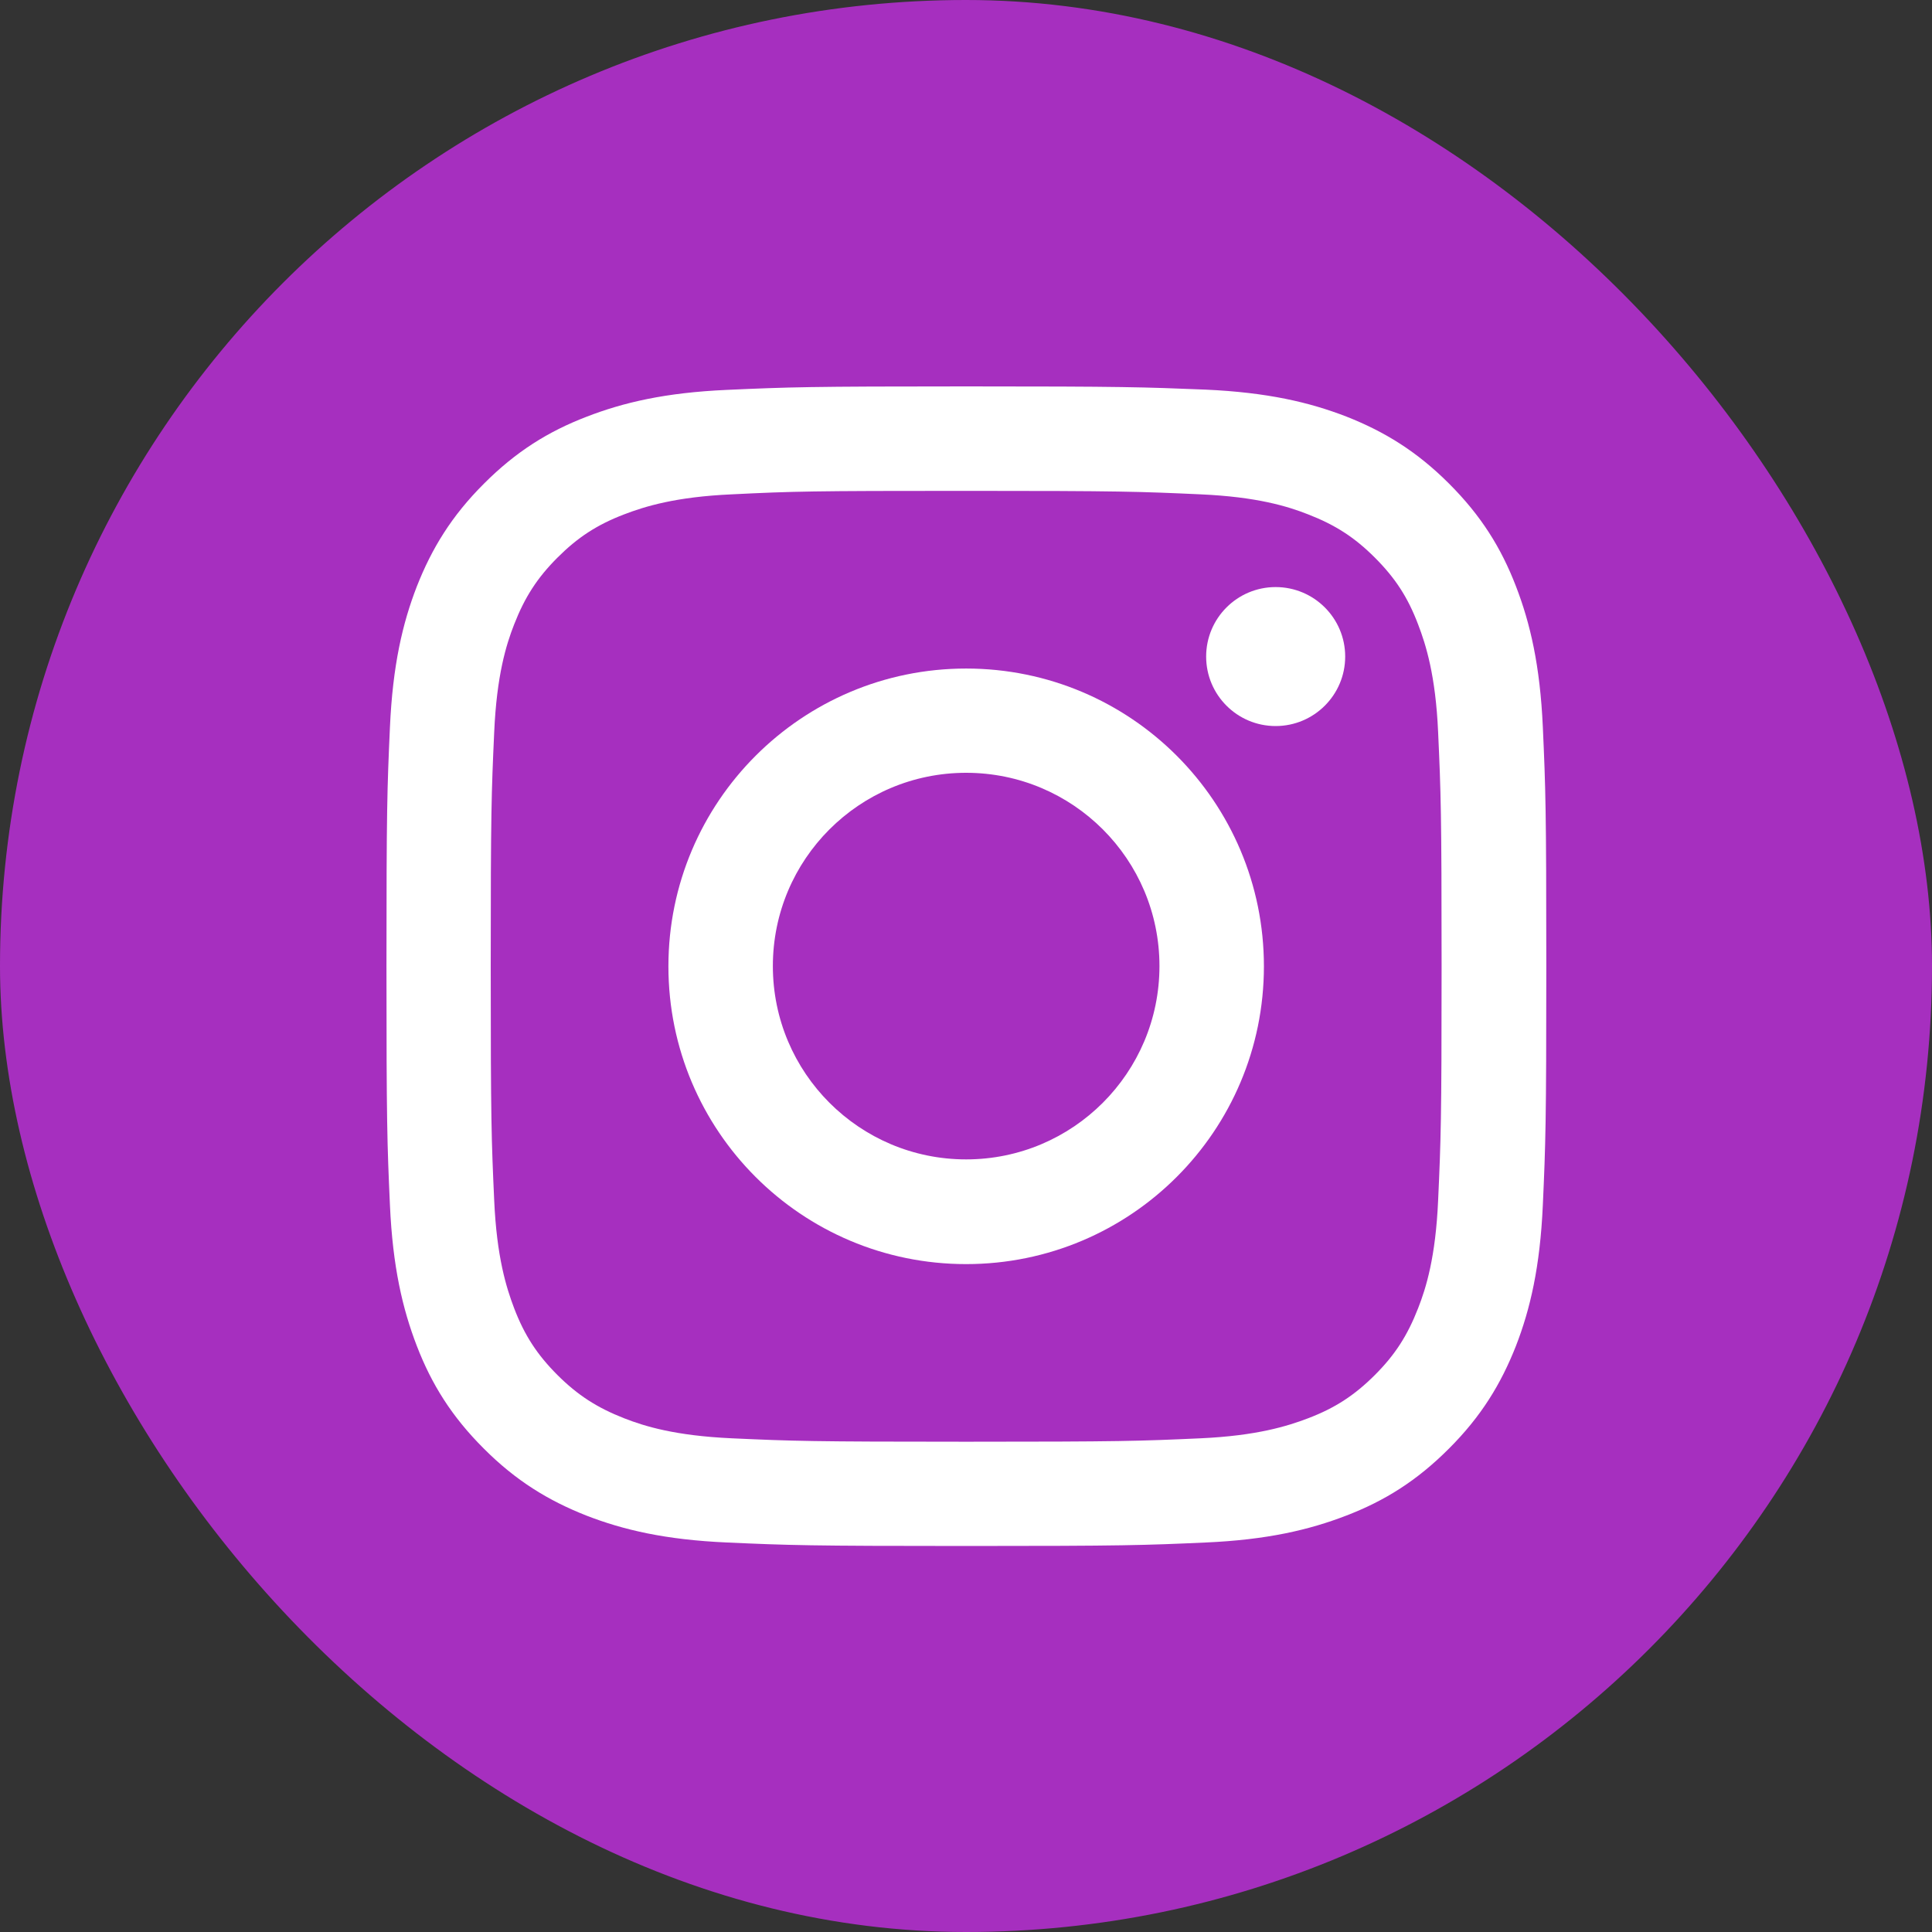 <svg width="30" height="30" viewBox="0 0 30 30" fill="none" xmlns="http://www.w3.org/2000/svg">
<rect x="0" y="0" width="30" height="30" fill="#333333" stroke="none"/>
<rect width="30" height="30" rx="15" fill="#A62FBF"/>
<path d="M15.002 7.622C17.407 7.622 17.69 7.633 18.64 7.676C19.519 7.715 19.994 7.862 20.312 7.987C20.734 8.151 21.034 8.344 21.349 8.659C21.663 8.973 21.86 9.273 22.02 9.695C22.142 10.013 22.292 10.488 22.331 11.367C22.374 12.318 22.385 12.6 22.385 15.005C22.385 17.41 22.374 17.692 22.331 18.642C22.292 19.521 22.145 19.997 22.02 20.315C21.856 20.736 21.663 21.037 21.349 21.351C21.034 21.665 20.734 21.862 20.312 22.023C19.994 22.144 19.519 22.294 18.64 22.334C17.69 22.377 17.407 22.387 15.002 22.387C12.598 22.387 12.315 22.377 11.365 22.334C10.486 22.294 10.011 22.148 9.692 22.023C9.271 21.858 8.971 21.665 8.656 21.351C8.342 21.037 8.145 20.736 7.984 20.315C7.863 19.997 7.713 19.521 7.674 18.642C7.631 17.692 7.62 17.41 7.62 15.005C7.62 12.6 7.631 12.318 7.674 11.367C7.713 10.488 7.859 10.013 7.984 9.695C8.149 9.273 8.342 8.973 8.656 8.659C8.971 8.344 9.271 8.148 9.692 7.987C10.011 7.865 10.486 7.715 11.365 7.676C12.315 7.629 12.601 7.622 15.002 7.622ZM15.002 6C12.558 6 12.251 6.011 11.29 6.054C10.332 6.096 9.678 6.25 9.106 6.472C8.513 6.7 8.013 7.011 7.513 7.512C7.012 8.012 6.705 8.516 6.473 9.105C6.251 9.677 6.098 10.331 6.055 11.292C6.012 12.25 6.001 12.557 6.001 15.001C6.001 17.445 6.012 17.753 6.055 18.714C6.098 19.672 6.251 20.325 6.473 20.901C6.702 21.494 7.012 21.994 7.513 22.494C8.013 22.995 8.517 23.302 9.106 23.534C9.678 23.756 10.332 23.91 11.293 23.952C12.255 23.995 12.558 24.006 15.006 24.006C17.454 24.006 17.757 23.995 18.719 23.952C19.676 23.91 20.33 23.756 20.905 23.534C21.499 23.306 21.999 22.995 22.499 22.494C23 21.994 23.307 21.49 23.539 20.901C23.761 20.329 23.914 19.675 23.957 18.714C24 17.753 24.011 17.449 24.011 15.001C24.011 12.553 24 12.25 23.957 11.289C23.914 10.331 23.761 9.677 23.539 9.102C23.31 8.508 23 8.008 22.499 7.508C21.999 7.008 21.495 6.7 20.905 6.468C20.334 6.247 19.68 6.093 18.719 6.05C17.754 6.011 17.447 6 15.002 6Z" fill="white"/>
<path d="M15.002 10.381C12.451 10.381 10.379 12.45 10.379 15.005C10.379 17.56 12.447 19.629 15.002 19.629C17.557 19.629 19.626 17.56 19.626 15.005C19.626 12.45 17.557 10.381 15.002 10.381ZM15.002 18.003C13.344 18.003 12.001 16.659 12.001 15.001C12.001 13.343 13.344 12 15.002 12C16.66 12 18.004 13.343 18.004 15.001C18.004 16.659 16.66 18.003 15.002 18.003Z" fill="white"/>
<path d="M19.808 11.274C20.404 11.274 20.888 10.791 20.888 10.195C20.888 9.599 20.404 9.116 19.808 9.116C19.212 9.116 18.729 9.599 18.729 10.195C18.729 10.791 19.212 11.274 19.808 11.274Z" fill="white"/>
</svg>
